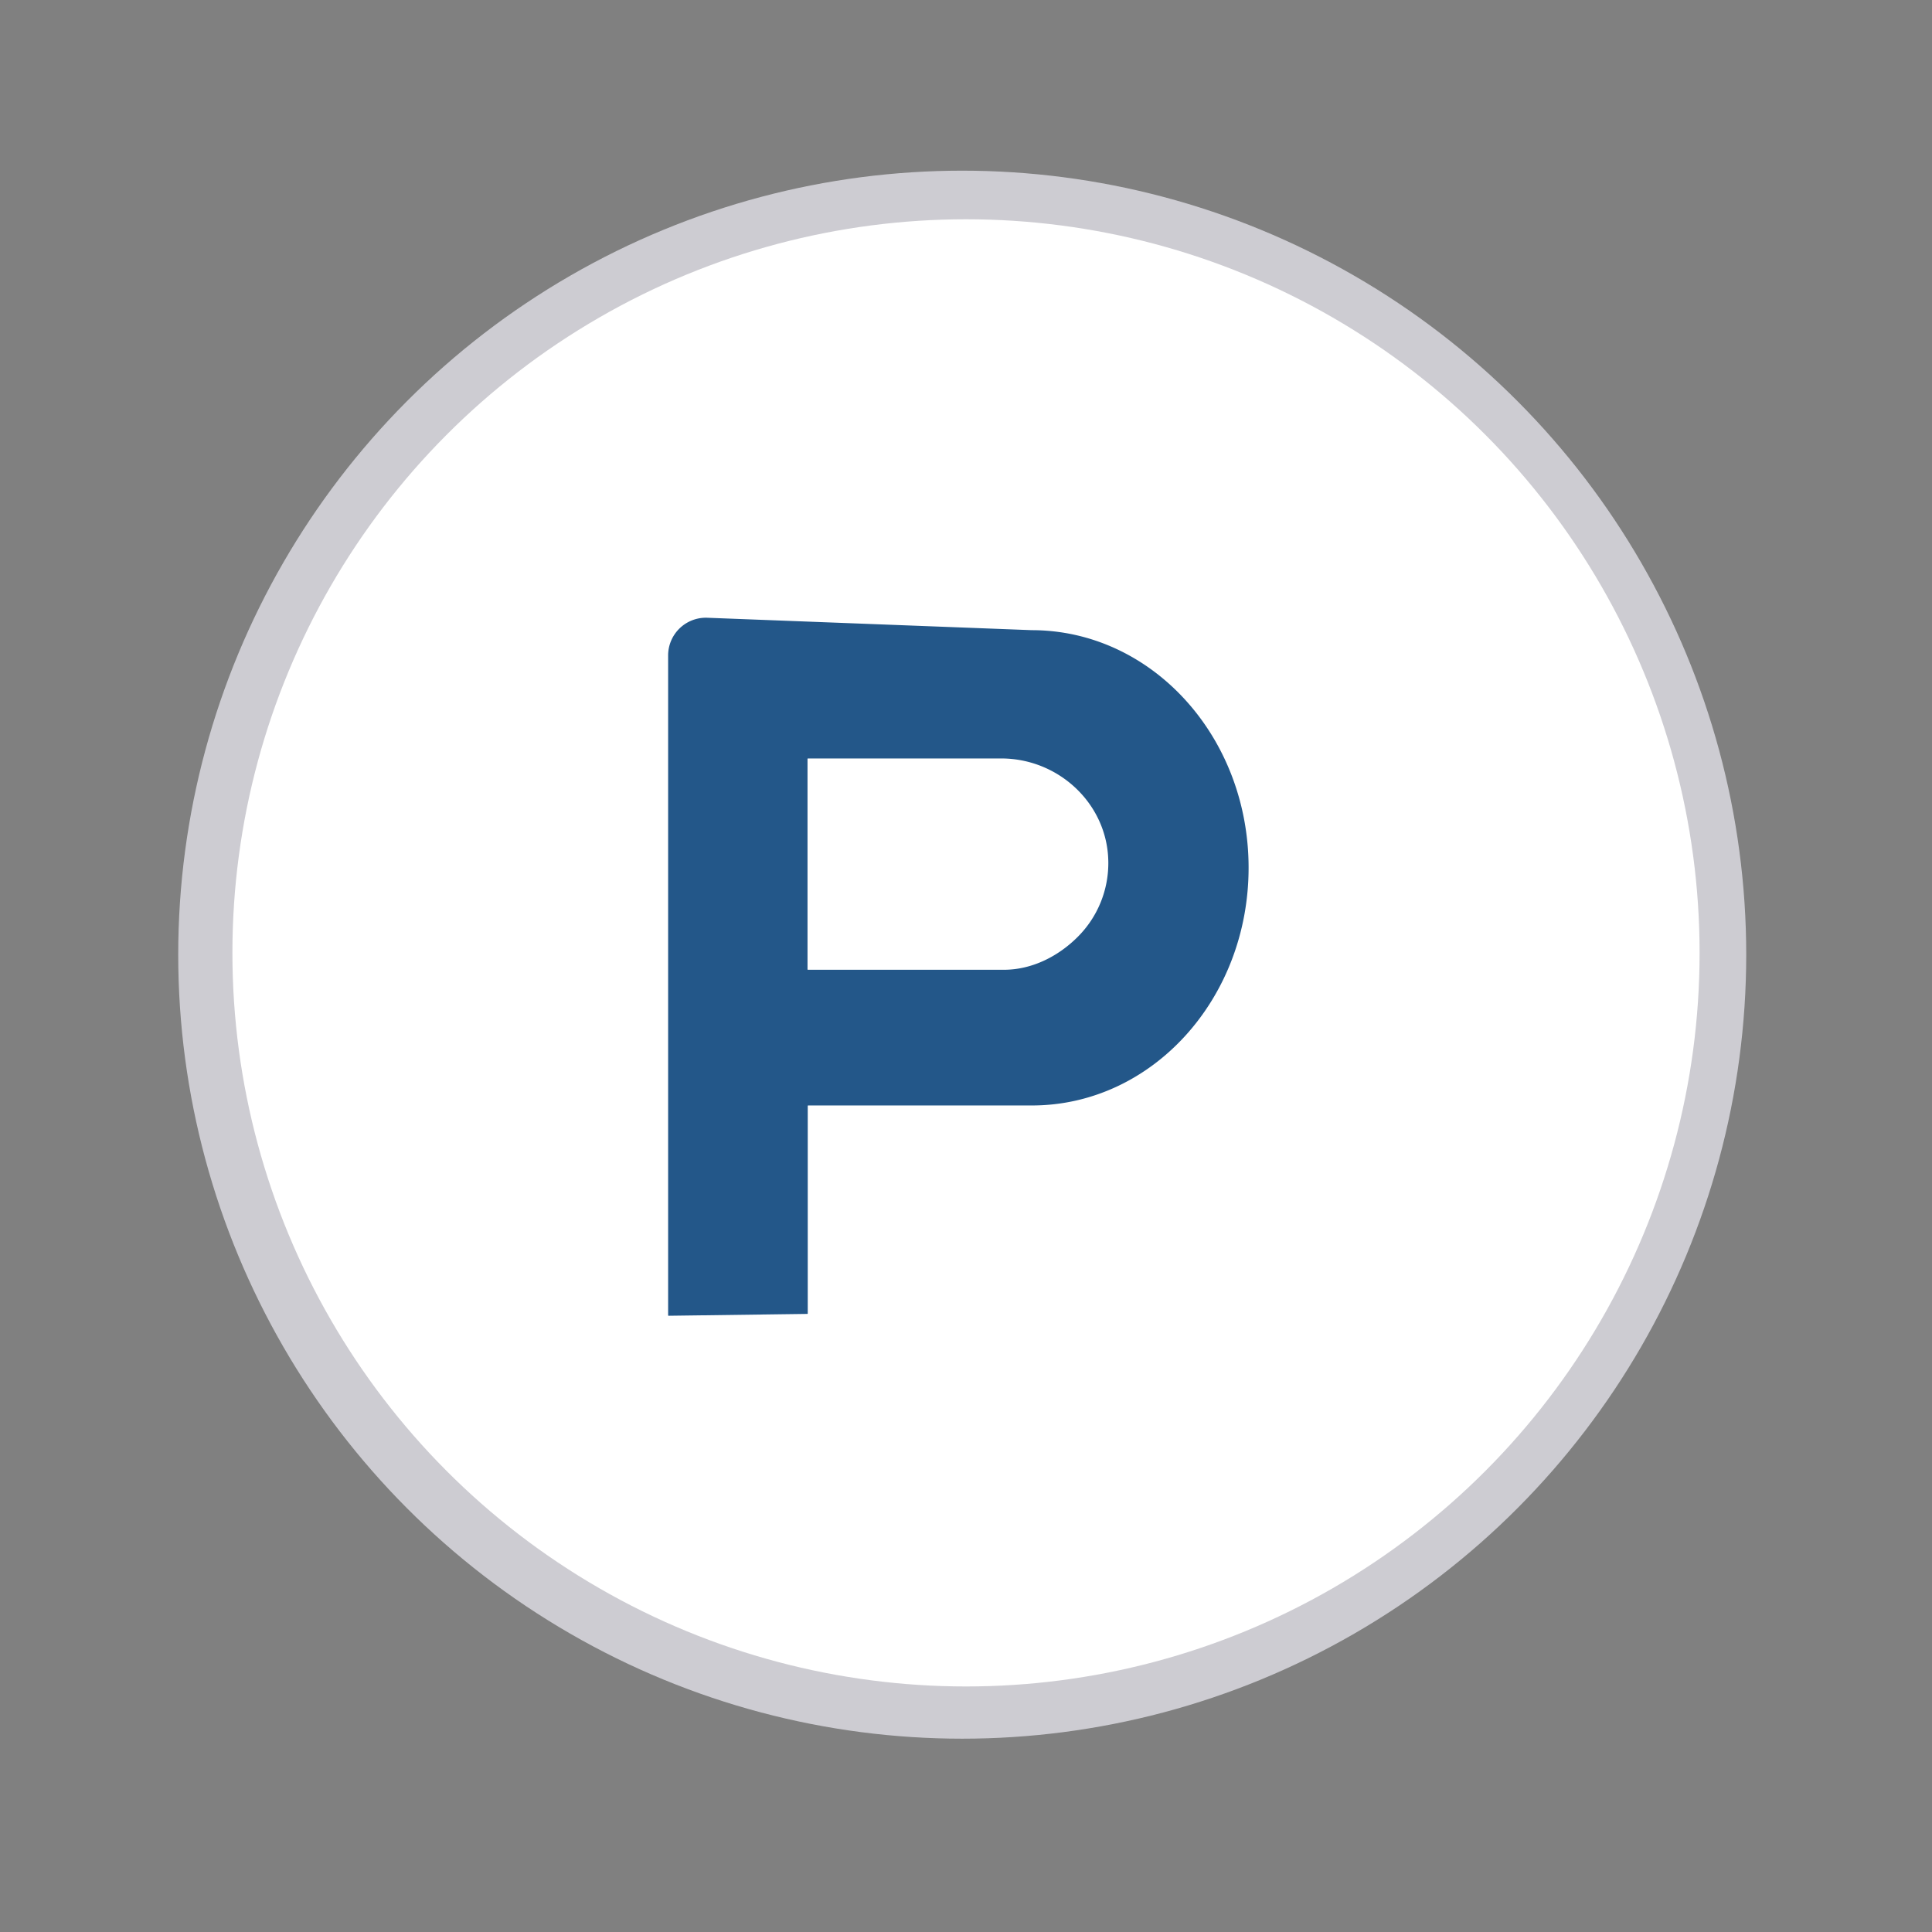<?xml version="1.0" ?><!-- Uploaded to: SVG Repo, www.svgrepo.com, Generator: SVG Repo Mixer Tools -->
<svg width="800px" height="800px" viewBox="0 0 512 512" data-name="Слой 1" id="Слой_1" xmlns="http://www.w3.org/2000/svg"><rect x="0" y="0" width="512" height="512" fill="#808080" stroke="none"/><defs><style>.cls-1{fill:#cdccd2;}.cls-2{fill:#ffffff;}.cls-3{fill:#235789;}.cls-4{fill:none;}</style></defs><title/><circle class="cls-1" cx="255" cy="253" r="207.77"/><circle class="cls-2" cx="256" cy="252.52" r="194.41"/><path class="cls-3" d="M273.41,167h0l-86-3.29a10,10,0,0,0-10.35,10V348.57a0.12,0.12,0,0,0,.12.12l36.76-.49a0.12,0.12,0,0,0,.12-0.12v-55a0.12,0.12,0,0,1,.12-0.12h59.29c31.71,0,57.42-28.12,57.42-63S305.12,167,273.41,167Zm12.19,81.29c-5,5-11.94,8.71-19.59,8.71H214.12a0.12,0.12,0,0,1-.12-0.12V201.12a0.12,0.12,0,0,1,.12-0.12h51.22c15.21,0,28.09,12,28.37,27.18A27.58,27.58,0,0,1,285.6,248.29Z"/><rect class="cls-4" height="512" width="3172" x="-1596"/></svg>